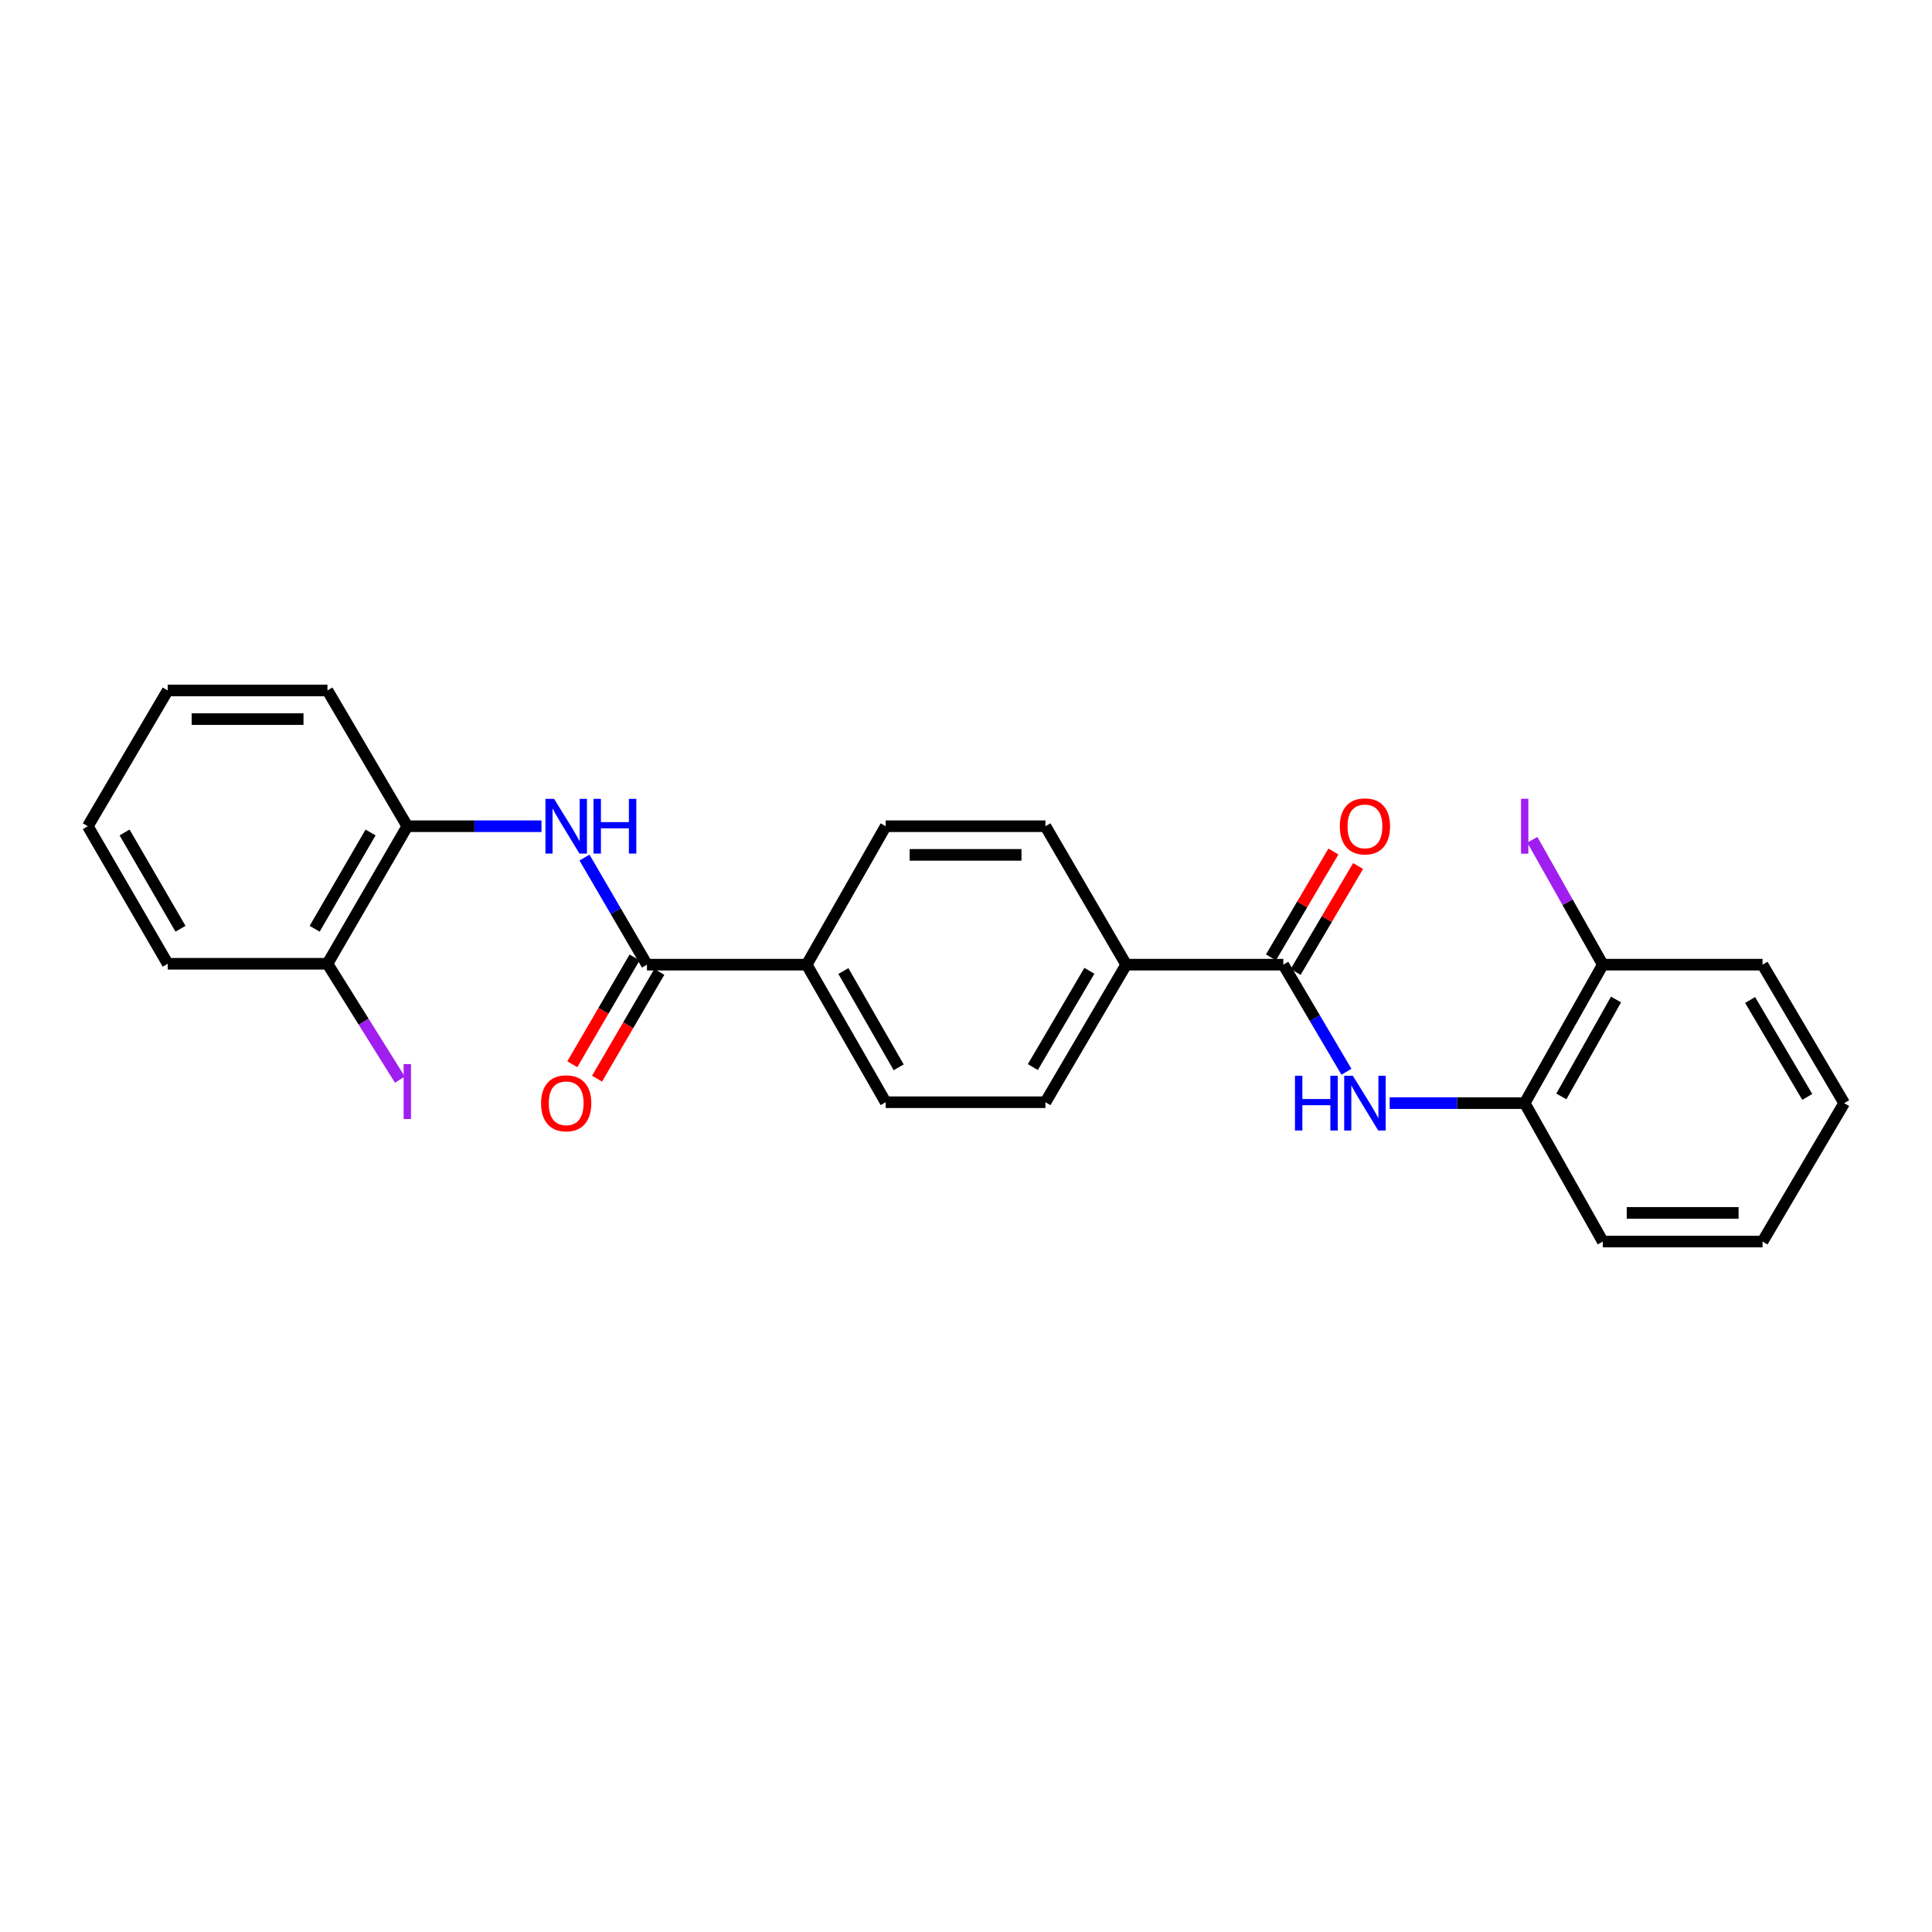<?xml version='1.0' encoding='iso-8859-1'?>
<svg version='1.1' baseProfile='full'
              xmlns='http://www.w3.org/2000/svg'
                      xmlns:rdkit='http://www.rdkit.org/xml'
                      xmlns:xlink='http://www.w3.org/1999/xlink'
                  xml:space='preserve'
width='1000px' height='1000px' viewBox='0 0 1000 1000'>
<!-- END OF HEADER -->
<rect style='opacity:1.0;fill:#FFFFFF;stroke:none' width='1000' height='1000' x='0' y='0'> </rect>
<path class='bond-1' d='M 664.233,499.308 L 680.574,527.024' style='fill:none;fill-rule:evenodd;stroke:#000000;stroke-width:6px;stroke-linecap:butt;stroke-linejoin:miter;stroke-opacity:1' />
<path class='bond-1' d='M 680.574,527.024 L 696.915,554.74' style='fill:none;fill-rule:evenodd;stroke:#0000FF;stroke-width:6px;stroke-linecap:butt;stroke-linejoin:miter;stroke-opacity:1' />
<path class='bond-5' d='M 664.233,499.308 L 582.916,499.308' style='fill:none;fill-rule:evenodd;stroke:#000000;stroke-width:6px;stroke-linecap:butt;stroke-linejoin:miter;stroke-opacity:1' />
<path class='bond-7' d='M 670.619,503.074 L 686.782,475.666' style='fill:none;fill-rule:evenodd;stroke:#000000;stroke-width:6px;stroke-linecap:butt;stroke-linejoin:miter;stroke-opacity:1' />
<path class='bond-7' d='M 686.782,475.666 L 702.945,448.258' style='fill:none;fill-rule:evenodd;stroke:#FF0000;stroke-width:6px;stroke-linecap:butt;stroke-linejoin:miter;stroke-opacity:1' />
<path class='bond-7' d='M 657.848,495.542 L 674.011,468.134' style='fill:none;fill-rule:evenodd;stroke:#000000;stroke-width:6px;stroke-linecap:butt;stroke-linejoin:miter;stroke-opacity:1' />
<path class='bond-7' d='M 674.011,468.134 L 690.174,440.726' style='fill:none;fill-rule:evenodd;stroke:#FF0000;stroke-width:6px;stroke-linecap:butt;stroke-linejoin:miter;stroke-opacity:1' />
<path class='bond-0' d='M 334.861,499.308 L 417.546,499.308' style='fill:none;fill-rule:evenodd;stroke:#000000;stroke-width:6px;stroke-linecap:butt;stroke-linejoin:miter;stroke-opacity:1' />
<path class='bond-2' d='M 334.861,499.308 L 318.694,471.597' style='fill:none;fill-rule:evenodd;stroke:#000000;stroke-width:6px;stroke-linecap:butt;stroke-linejoin:miter;stroke-opacity:1' />
<path class='bond-2' d='M 318.694,471.597 L 302.528,443.887' style='fill:none;fill-rule:evenodd;stroke:#0000FF;stroke-width:6px;stroke-linecap:butt;stroke-linejoin:miter;stroke-opacity:1' />
<path class='bond-8' d='M 328.457,495.573 L 312.336,523.212' style='fill:none;fill-rule:evenodd;stroke:#000000;stroke-width:6px;stroke-linecap:butt;stroke-linejoin:miter;stroke-opacity:1' />
<path class='bond-8' d='M 312.336,523.212 L 296.215,550.851' style='fill:none;fill-rule:evenodd;stroke:#FF0000;stroke-width:6px;stroke-linecap:butt;stroke-linejoin:miter;stroke-opacity:1' />
<path class='bond-8' d='M 341.264,503.043 L 325.144,530.682' style='fill:none;fill-rule:evenodd;stroke:#000000;stroke-width:6px;stroke-linecap:butt;stroke-linejoin:miter;stroke-opacity:1' />
<path class='bond-8' d='M 325.144,530.682 L 309.023,558.321' style='fill:none;fill-rule:evenodd;stroke:#FF0000;stroke-width:6px;stroke-linecap:butt;stroke-linejoin:miter;stroke-opacity:1' />
<path class='bond-3' d='M 719.297,570.98 L 754.236,570.98' style='fill:none;fill-rule:evenodd;stroke:#0000FF;stroke-width:6px;stroke-linecap:butt;stroke-linejoin:miter;stroke-opacity:1' />
<path class='bond-3' d='M 754.236,570.98 L 789.175,570.98' style='fill:none;fill-rule:evenodd;stroke:#000000;stroke-width:6px;stroke-linecap:butt;stroke-linejoin:miter;stroke-opacity:1' />
<path class='bond-4' d='M 280.261,427.653 L 245.543,427.653' style='fill:none;fill-rule:evenodd;stroke:#0000FF;stroke-width:6px;stroke-linecap:butt;stroke-linejoin:miter;stroke-opacity:1' />
<path class='bond-4' d='M 245.543,427.653 L 210.825,427.653' style='fill:none;fill-rule:evenodd;stroke:#000000;stroke-width:6px;stroke-linecap:butt;stroke-linejoin:miter;stroke-opacity:1' />
<path class='bond-10' d='M 789.175,570.98 L 829.604,499.308' style='fill:none;fill-rule:evenodd;stroke:#000000;stroke-width:6px;stroke-linecap:butt;stroke-linejoin:miter;stroke-opacity:1' />
<path class='bond-10' d='M 808.154,567.514 L 836.453,517.343' style='fill:none;fill-rule:evenodd;stroke:#000000;stroke-width:6px;stroke-linecap:butt;stroke-linejoin:miter;stroke-opacity:1' />
<path class='bond-18' d='M 789.175,570.98 L 829.604,642.627' style='fill:none;fill-rule:evenodd;stroke:#000000;stroke-width:6px;stroke-linecap:butt;stroke-linejoin:miter;stroke-opacity:1' />
<path class='bond-9' d='M 210.825,427.653 L 169.49,498.847' style='fill:none;fill-rule:evenodd;stroke:#000000;stroke-width:6px;stroke-linecap:butt;stroke-linejoin:miter;stroke-opacity:1' />
<path class='bond-9' d='M 191.802,430.887 L 162.868,480.723' style='fill:none;fill-rule:evenodd;stroke:#000000;stroke-width:6px;stroke-linecap:butt;stroke-linejoin:miter;stroke-opacity:1' />
<path class='bond-17' d='M 210.825,427.653 L 169.49,357.373' style='fill:none;fill-rule:evenodd;stroke:#000000;stroke-width:6px;stroke-linecap:butt;stroke-linejoin:miter;stroke-opacity:1' />
<path class='bond-12' d='M 582.916,499.308 L 541.112,427.653' style='fill:none;fill-rule:evenodd;stroke:#000000;stroke-width:6px;stroke-linecap:butt;stroke-linejoin:miter;stroke-opacity:1' />
<path class='bond-13' d='M 582.916,499.308 L 541.112,570.51' style='fill:none;fill-rule:evenodd;stroke:#000000;stroke-width:6px;stroke-linecap:butt;stroke-linejoin:miter;stroke-opacity:1' />
<path class='bond-13' d='M 563.859,502.482 L 534.596,552.323' style='fill:none;fill-rule:evenodd;stroke:#000000;stroke-width:6px;stroke-linecap:butt;stroke-linejoin:miter;stroke-opacity:1' />
<path class='bond-6' d='M 417.546,499.308 L 458.427,570.51' style='fill:none;fill-rule:evenodd;stroke:#000000;stroke-width:6px;stroke-linecap:butt;stroke-linejoin:miter;stroke-opacity:1' />
<path class='bond-6' d='M 436.536,502.606 L 465.153,552.447' style='fill:none;fill-rule:evenodd;stroke:#000000;stroke-width:6px;stroke-linecap:butt;stroke-linejoin:miter;stroke-opacity:1' />
<path class='bond-25' d='M 417.546,499.308 L 458.427,427.653' style='fill:none;fill-rule:evenodd;stroke:#000000;stroke-width:6px;stroke-linecap:butt;stroke-linejoin:miter;stroke-opacity:1' />
<path class='bond-16' d='M 169.49,498.847 L 188.233,528.835' style='fill:none;fill-rule:evenodd;stroke:#000000;stroke-width:6px;stroke-linecap:butt;stroke-linejoin:miter;stroke-opacity:1' />
<path class='bond-16' d='M 188.233,528.835 L 206.975,558.824' style='fill:none;fill-rule:evenodd;stroke:#A01EEF;stroke-width:6px;stroke-linecap:butt;stroke-linejoin:miter;stroke-opacity:1' />
<path class='bond-20' d='M 169.49,498.847 L 86.805,498.847' style='fill:none;fill-rule:evenodd;stroke:#000000;stroke-width:6px;stroke-linecap:butt;stroke-linejoin:miter;stroke-opacity:1' />
<path class='bond-15' d='M 829.604,499.308 L 811.368,466.987' style='fill:none;fill-rule:evenodd;stroke:#000000;stroke-width:6px;stroke-linecap:butt;stroke-linejoin:miter;stroke-opacity:1' />
<path class='bond-15' d='M 811.368,466.987 L 793.132,434.666' style='fill:none;fill-rule:evenodd;stroke:#A01EEF;stroke-width:6px;stroke-linecap:butt;stroke-linejoin:miter;stroke-opacity:1' />
<path class='bond-19' d='M 829.604,499.308 L 912.289,499.308' style='fill:none;fill-rule:evenodd;stroke:#000000;stroke-width:6px;stroke-linecap:butt;stroke-linejoin:miter;stroke-opacity:1' />
<path class='bond-11' d='M 458.427,570.51 L 541.112,570.51' style='fill:none;fill-rule:evenodd;stroke:#000000;stroke-width:6px;stroke-linecap:butt;stroke-linejoin:miter;stroke-opacity:1' />
<path class='bond-14' d='M 541.112,427.653 L 458.427,427.653' style='fill:none;fill-rule:evenodd;stroke:#000000;stroke-width:6px;stroke-linecap:butt;stroke-linejoin:miter;stroke-opacity:1' />
<path class='bond-14' d='M 528.709,442.48 L 470.83,442.48' style='fill:none;fill-rule:evenodd;stroke:#000000;stroke-width:6px;stroke-linecap:butt;stroke-linejoin:miter;stroke-opacity:1' />
<path class='bond-21' d='M 169.49,357.373 L 86.805,357.373' style='fill:none;fill-rule:evenodd;stroke:#000000;stroke-width:6px;stroke-linecap:butt;stroke-linejoin:miter;stroke-opacity:1' />
<path class='bond-21' d='M 157.088,372.2 L 99.208,372.2' style='fill:none;fill-rule:evenodd;stroke:#000000;stroke-width:6px;stroke-linecap:butt;stroke-linejoin:miter;stroke-opacity:1' />
<path class='bond-22' d='M 829.604,642.627 L 912.289,642.627' style='fill:none;fill-rule:evenodd;stroke:#000000;stroke-width:6px;stroke-linecap:butt;stroke-linejoin:miter;stroke-opacity:1' />
<path class='bond-22' d='M 842.006,627.8 L 899.886,627.8' style='fill:none;fill-rule:evenodd;stroke:#000000;stroke-width:6px;stroke-linecap:butt;stroke-linejoin:miter;stroke-opacity:1' />
<path class='bond-26' d='M 912.289,499.308 L 954.545,570.98' style='fill:none;fill-rule:evenodd;stroke:#000000;stroke-width:6px;stroke-linecap:butt;stroke-linejoin:miter;stroke-opacity:1' />
<path class='bond-26' d='M 905.855,517.589 L 935.435,567.76' style='fill:none;fill-rule:evenodd;stroke:#000000;stroke-width:6px;stroke-linecap:butt;stroke-linejoin:miter;stroke-opacity:1' />
<path class='bond-27' d='M 86.805,498.847 L 45.455,427.653' style='fill:none;fill-rule:evenodd;stroke:#000000;stroke-width:6px;stroke-linecap:butt;stroke-linejoin:miter;stroke-opacity:1' />
<path class='bond-27' d='M 93.424,480.721 L 64.478,430.885' style='fill:none;fill-rule:evenodd;stroke:#000000;stroke-width:6px;stroke-linecap:butt;stroke-linejoin:miter;stroke-opacity:1' />
<path class='bond-23' d='M 86.805,357.373 L 45.455,427.653' style='fill:none;fill-rule:evenodd;stroke:#000000;stroke-width:6px;stroke-linecap:butt;stroke-linejoin:miter;stroke-opacity:1' />
<path class='bond-24' d='M 912.289,642.627 L 954.545,570.98' style='fill:none;fill-rule:evenodd;stroke:#000000;stroke-width:6px;stroke-linecap:butt;stroke-linejoin:miter;stroke-opacity:1' />
<path  class='atom-2' d='M 670.27 556.82
L 674.11 556.82
L 674.11 568.86
L 688.59 568.86
L 688.59 556.82
L 692.43 556.82
L 692.43 585.14
L 688.59 585.14
L 688.59 572.06
L 674.11 572.06
L 674.11 585.14
L 670.27 585.14
L 670.27 556.82
' fill='#0000FF'/>
<path  class='atom-2' d='M 700.23 556.82
L 709.51 571.82
Q 710.43 573.3, 711.91 575.98
Q 713.39 578.66, 713.47 578.82
L 713.47 556.82
L 717.23 556.82
L 717.23 585.14
L 713.35 585.14
L 703.39 568.74
Q 702.23 566.82, 700.99 564.62
Q 699.79 562.42, 699.43 561.74
L 699.43 585.14
L 695.75 585.14
L 695.75 556.82
L 700.23 556.82
' fill='#0000FF'/>
<path  class='atom-3' d='M 286.797 413.493
L 296.077 428.493
Q 296.997 429.973, 298.477 432.653
Q 299.957 435.333, 300.037 435.493
L 300.037 413.493
L 303.797 413.493
L 303.797 441.813
L 299.917 441.813
L 289.957 425.413
Q 288.797 423.493, 287.557 421.293
Q 286.357 419.093, 285.997 418.413
L 285.997 441.813
L 282.317 441.813
L 282.317 413.493
L 286.797 413.493
' fill='#0000FF'/>
<path  class='atom-3' d='M 307.197 413.493
L 311.037 413.493
L 311.037 425.533
L 325.517 425.533
L 325.517 413.493
L 329.357 413.493
L 329.357 441.813
L 325.517 441.813
L 325.517 428.733
L 311.037 428.733
L 311.037 441.813
L 307.197 441.813
L 307.197 413.493
' fill='#0000FF'/>
<path  class='atom-8' d='M 693.49 427.733
Q 693.49 420.933, 696.85 417.133
Q 700.21 413.333, 706.49 413.333
Q 712.77 413.333, 716.13 417.133
Q 719.49 420.933, 719.49 427.733
Q 719.49 434.613, 716.09 438.533
Q 712.69 442.413, 706.49 442.413
Q 700.25 442.413, 696.85 438.533
Q 693.49 434.653, 693.49 427.733
M 706.49 439.213
Q 710.81 439.213, 713.13 436.333
Q 715.49 433.413, 715.49 427.733
Q 715.49 422.173, 713.13 419.373
Q 710.81 416.533, 706.49 416.533
Q 702.17 416.533, 699.81 419.333
Q 697.49 422.133, 697.49 427.733
Q 697.49 433.453, 699.81 436.333
Q 702.17 439.213, 706.49 439.213
' fill='#FF0000'/>
<path  class='atom-9' d='M 280.057 571.06
Q 280.057 564.26, 283.417 560.46
Q 286.777 556.66, 293.057 556.66
Q 299.337 556.66, 302.697 560.46
Q 306.057 564.26, 306.057 571.06
Q 306.057 577.94, 302.657 581.86
Q 299.257 585.74, 293.057 585.74
Q 286.817 585.74, 283.417 581.86
Q 280.057 577.98, 280.057 571.06
M 293.057 582.54
Q 297.377 582.54, 299.697 579.66
Q 302.057 576.74, 302.057 571.06
Q 302.057 565.5, 299.697 562.7
Q 297.377 559.86, 293.057 559.86
Q 288.737 559.86, 286.377 562.66
Q 284.057 565.46, 284.057 571.06
Q 284.057 576.78, 286.377 579.66
Q 288.737 582.54, 293.057 582.54
' fill='#FF0000'/>
<path  class='atom-16' d='M 787.275 413.433
L 791.075 413.433
L 791.075 441.873
L 787.275 441.873
L 787.275 413.433
' fill='#A01EEF'/>
<path  class='atom-17' d='M 208.925 550.763
L 212.725 550.763
L 212.725 579.203
L 208.925 579.203
L 208.925 550.763
' fill='#A01EEF'/>
</svg>
